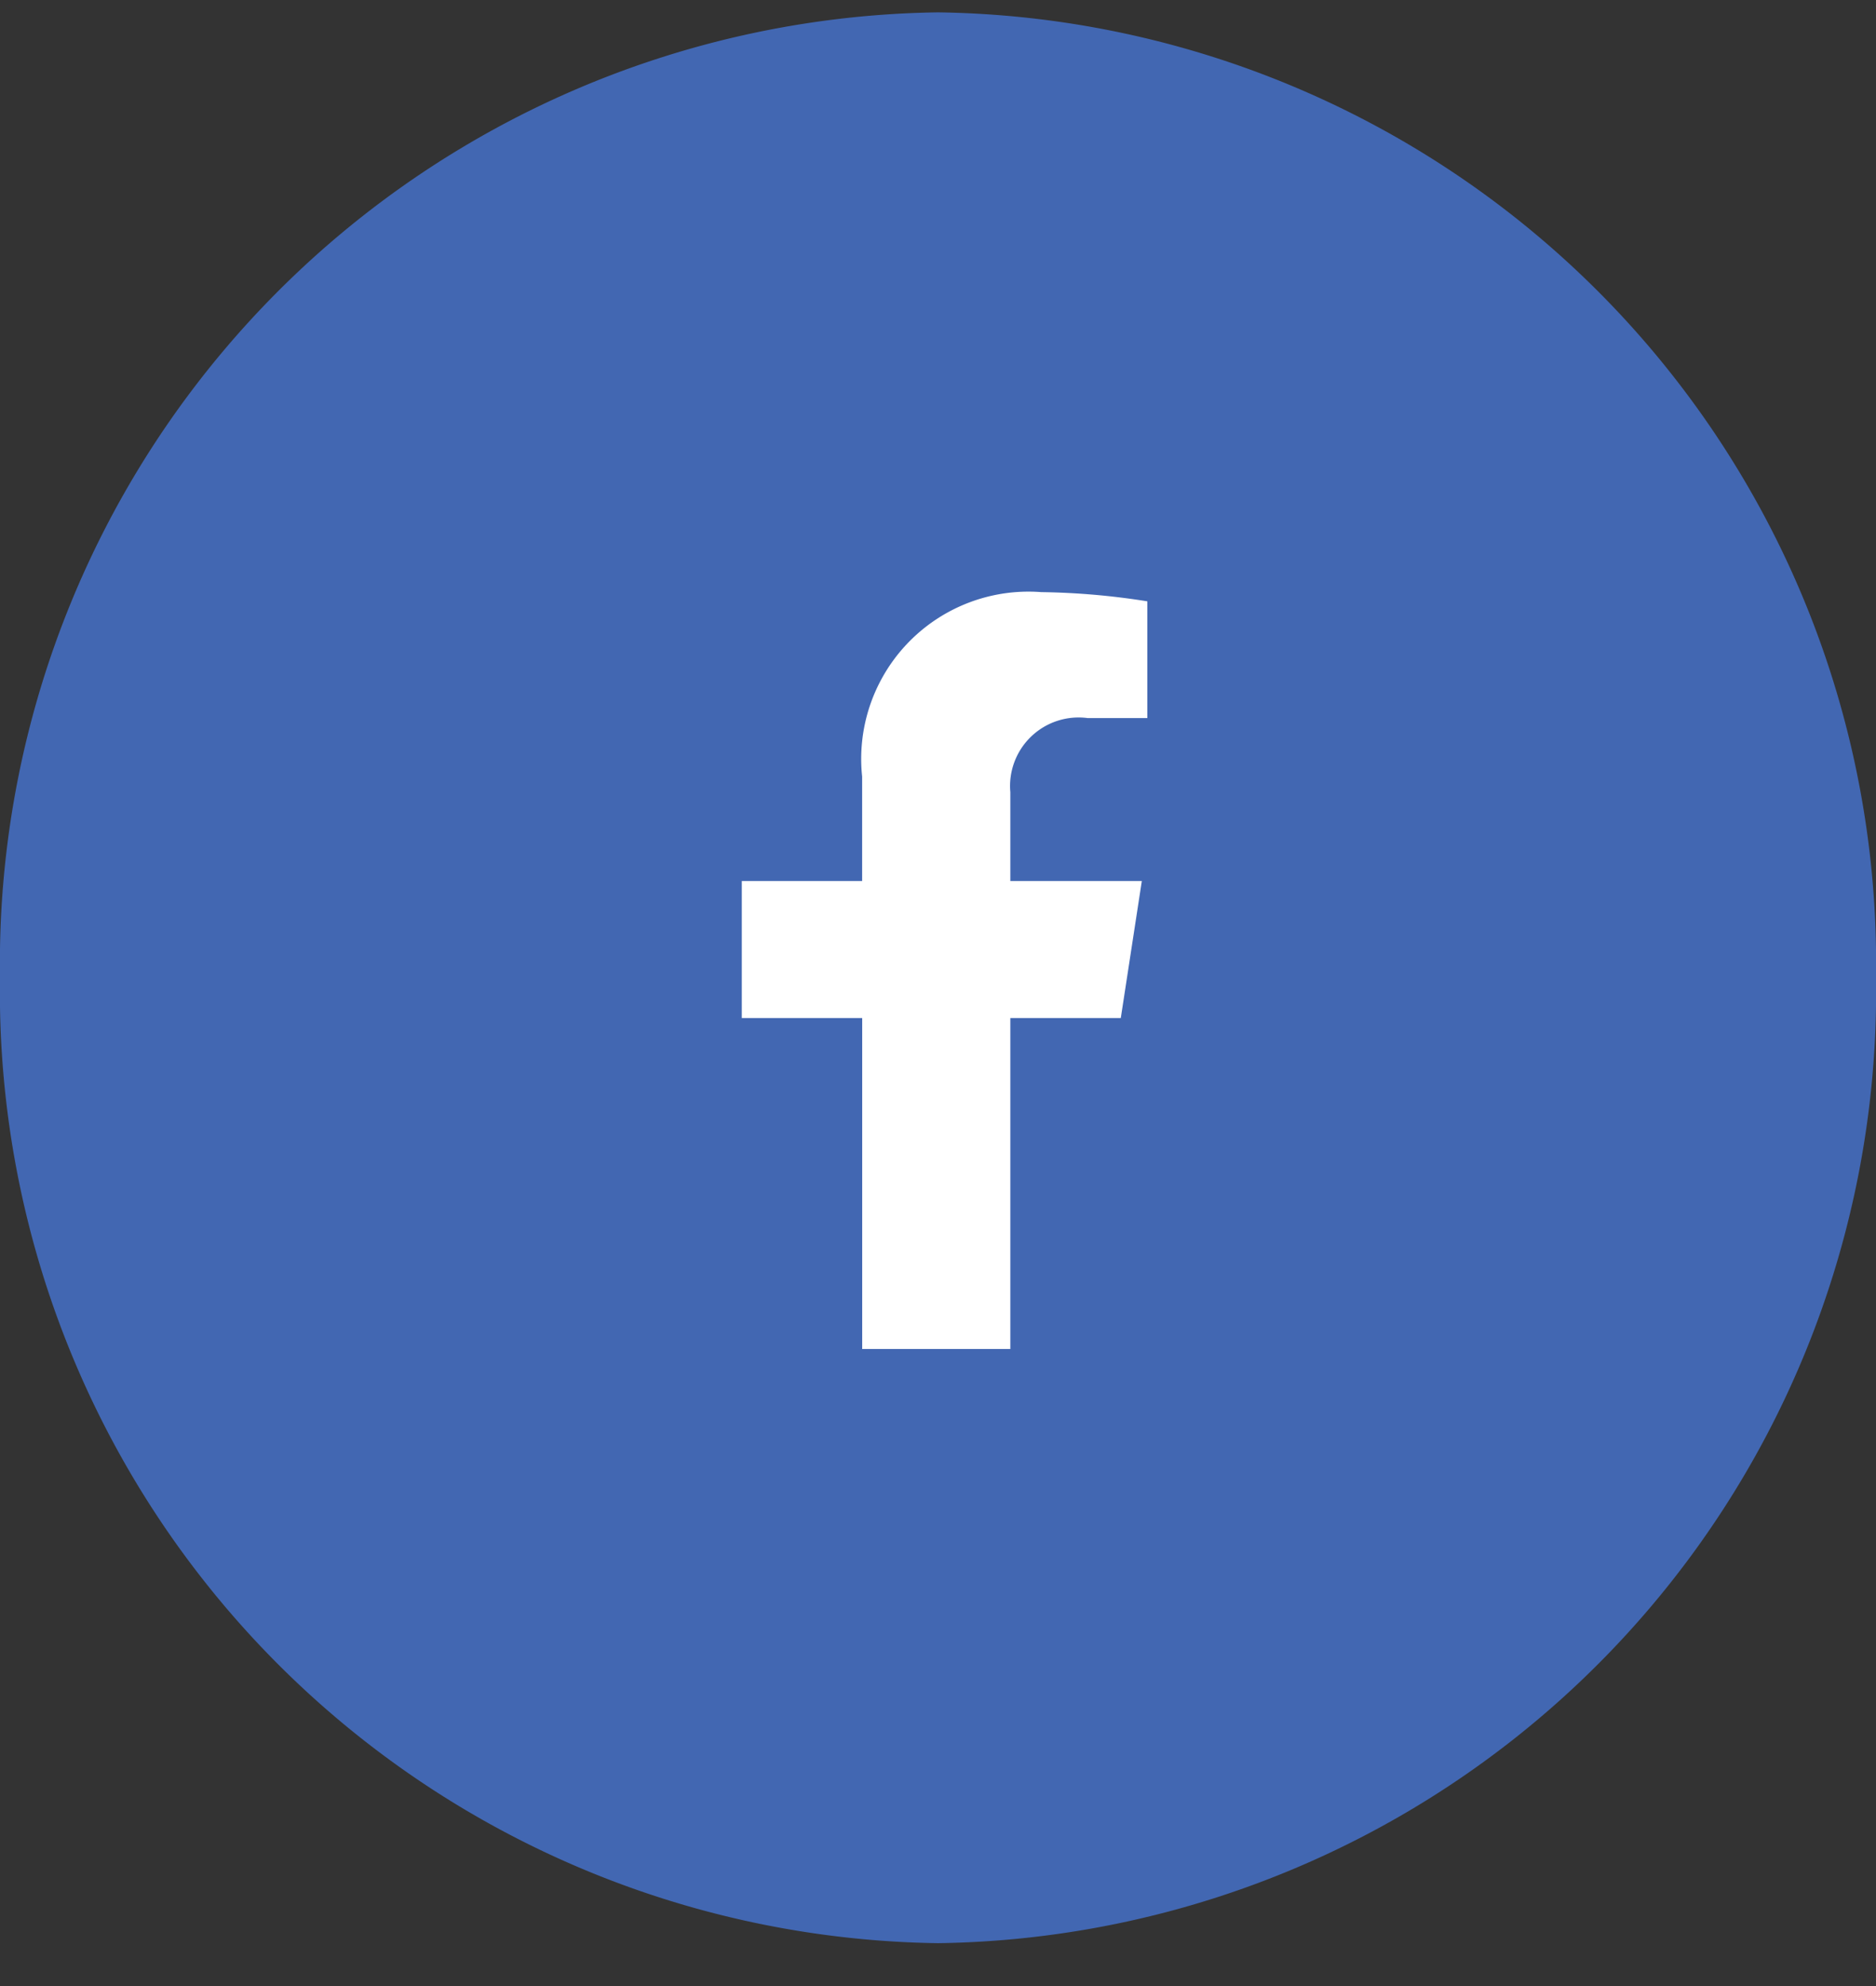 <svg xmlns="http://www.w3.org/2000/svg" xmlns:xlink="http://www.w3.org/1999/xlink" width="34" height="36" viewBox="0 0 34 36"><rect x="0" y="0" width="34" height="36" fill="#333333" stroke="none"/><defs><style>
      .cls-1, .cls-2 {
        fill-rule: evenodd;
      }

      .cls-2 {
        fill: #fff;
      }
    </style><linearGradient id="linear-gradient" x1="17" y1="0.219" x2="17" y2="35.219" gradientUnits="userSpaceOnUse"><stop offset="NaN" stop-color="#c00"></stop><stop offset="Infinity" stop-color="#950000"></stop></linearGradient></defs><path class="cls-1" fill="#4267B2" d="M17,35.223a17.24,17.24,0,0,1-17-17.5A17.239,17.239,0,0,1,17,.224a17.239,17.239,0,0,1,17,17.5A17.24,17.24,0,0,1,17,35.223Z"></path><path id="Icon_awesome-facebook-f" data-name="Icon awesome-facebook-f" class="cls-2" d="M20.313,18.453l0.381-2.483H18.311V14.358a1.242,1.242,0,0,1,1.4-1.342h1.083V10.9a13.256,13.256,0,0,0-1.923-.167,3.032,3.032,0,0,0-3.246,3.343V15.97H13.444v2.483h2.182v6h2.685v-6h2Z"></path></svg>